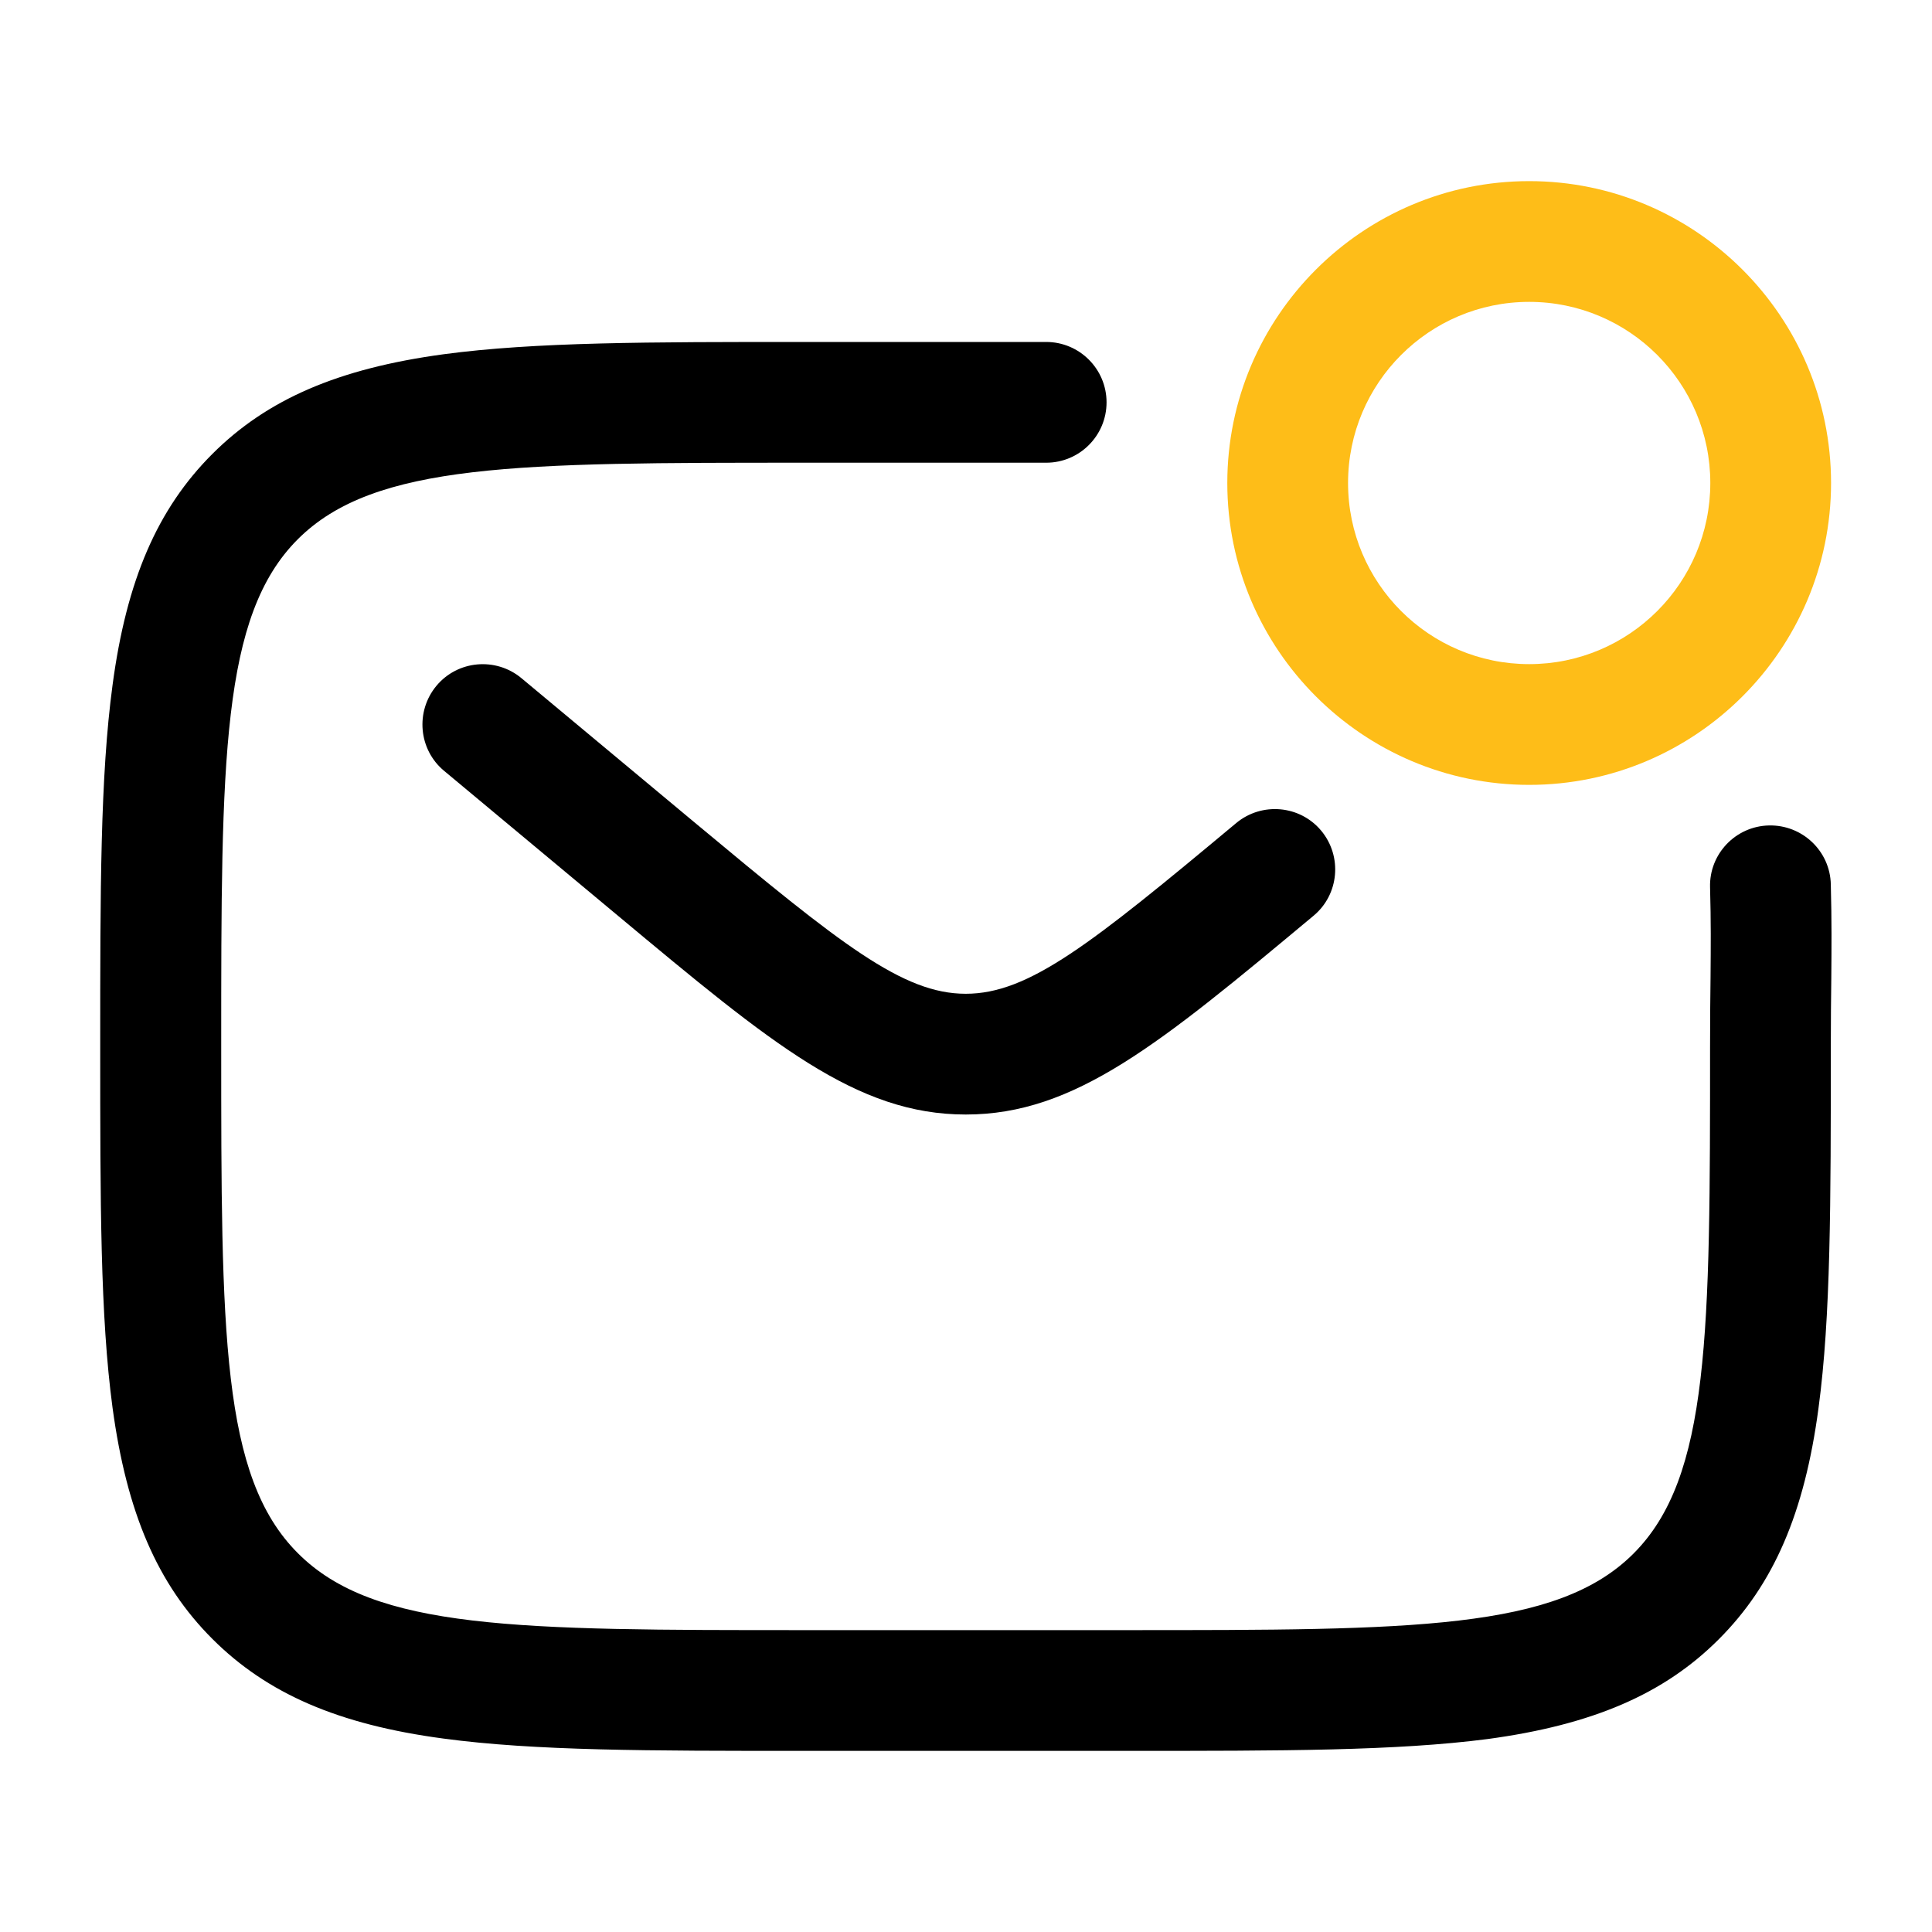 <svg width="64" height="64" viewBox="0 0 64 64" fill="none" xmlns="http://www.w3.org/2000/svg">
<path d="M37.32 58H26.656C21.472 58 17.72 58 14.688 57.592C11.208 57.128 8.848 56.104 7.032 54.288C5.216 52.472 4.2 50.112 3.728 46.632C3.32 43.592 3.32 39.848 3.32 34.664C3.32 29.48 3.32 25.728 3.728 22.696C4.192 19.216 5.216 16.856 7.032 15.04C8.848 13.224 11.208 12.208 14.688 11.736C17.728 11.328 21.472 11.328 26.656 11.328H34.656C35.76 11.328 36.656 12.224 36.656 13.328C36.656 14.432 35.76 15.328 34.656 15.328H26.656C17.16 15.328 12.4 15.328 9.864 17.864C7.328 20.4 7.328 25.168 7.328 34.656C7.328 44.152 7.328 48.912 9.864 51.448C12.4 54 17.16 54 26.656 54H37.32C46.816 54 51.576 54 54.112 51.464C56.648 48.928 56.648 44.16 56.648 34.672C56.648 33.72 56.656 33 56.664 32.368C56.672 31.32 56.68 30.568 56.648 29.392C56.616 28.288 57.496 27.368 58.6 27.344C59.704 27.32 60.624 28.192 60.648 29.296C60.68 30.544 60.672 31.368 60.664 32.416C60.656 33.04 60.648 33.744 60.648 34.68C60.648 39.864 60.648 43.616 60.24 46.648C59.776 50.128 58.752 52.488 56.936 54.304C55.12 56.12 52.76 57.136 49.28 57.608C46.256 58 42.512 58 37.32 58Z" fill="black"/>
<path d="M31.992 36.92C28.368 36.92 25.568 34.584 20.472 30.336L14.712 25.536C13.864 24.832 13.752 23.568 14.456 22.72C15.16 21.872 16.424 21.76 17.272 22.464L23.032 27.264C27.864 31.288 29.904 32.92 31.992 32.92C34.08 32.92 36.128 31.288 40.952 27.264C41.8 26.56 43.064 26.672 43.768 27.52C44.472 28.368 44.36 29.632 43.512 30.336C38.416 34.584 35.608 36.92 31.992 36.92Z" fill="black"/>
<path d="M50.656 26C45.144 26 40.656 21.512 40.656 16C40.656 10.488 45.144 6 50.656 6C56.168 6 60.656 10.488 60.656 16C60.656 21.512 56.168 26 50.656 26ZM50.656 10C47.344 10 44.656 12.688 44.656 16C44.656 19.312 47.344 22 50.656 22C53.968 22 56.656 19.312 56.656 16C56.656 12.688 53.968 10 50.656 10Z" fill="#FEBD18"/>
</svg>
